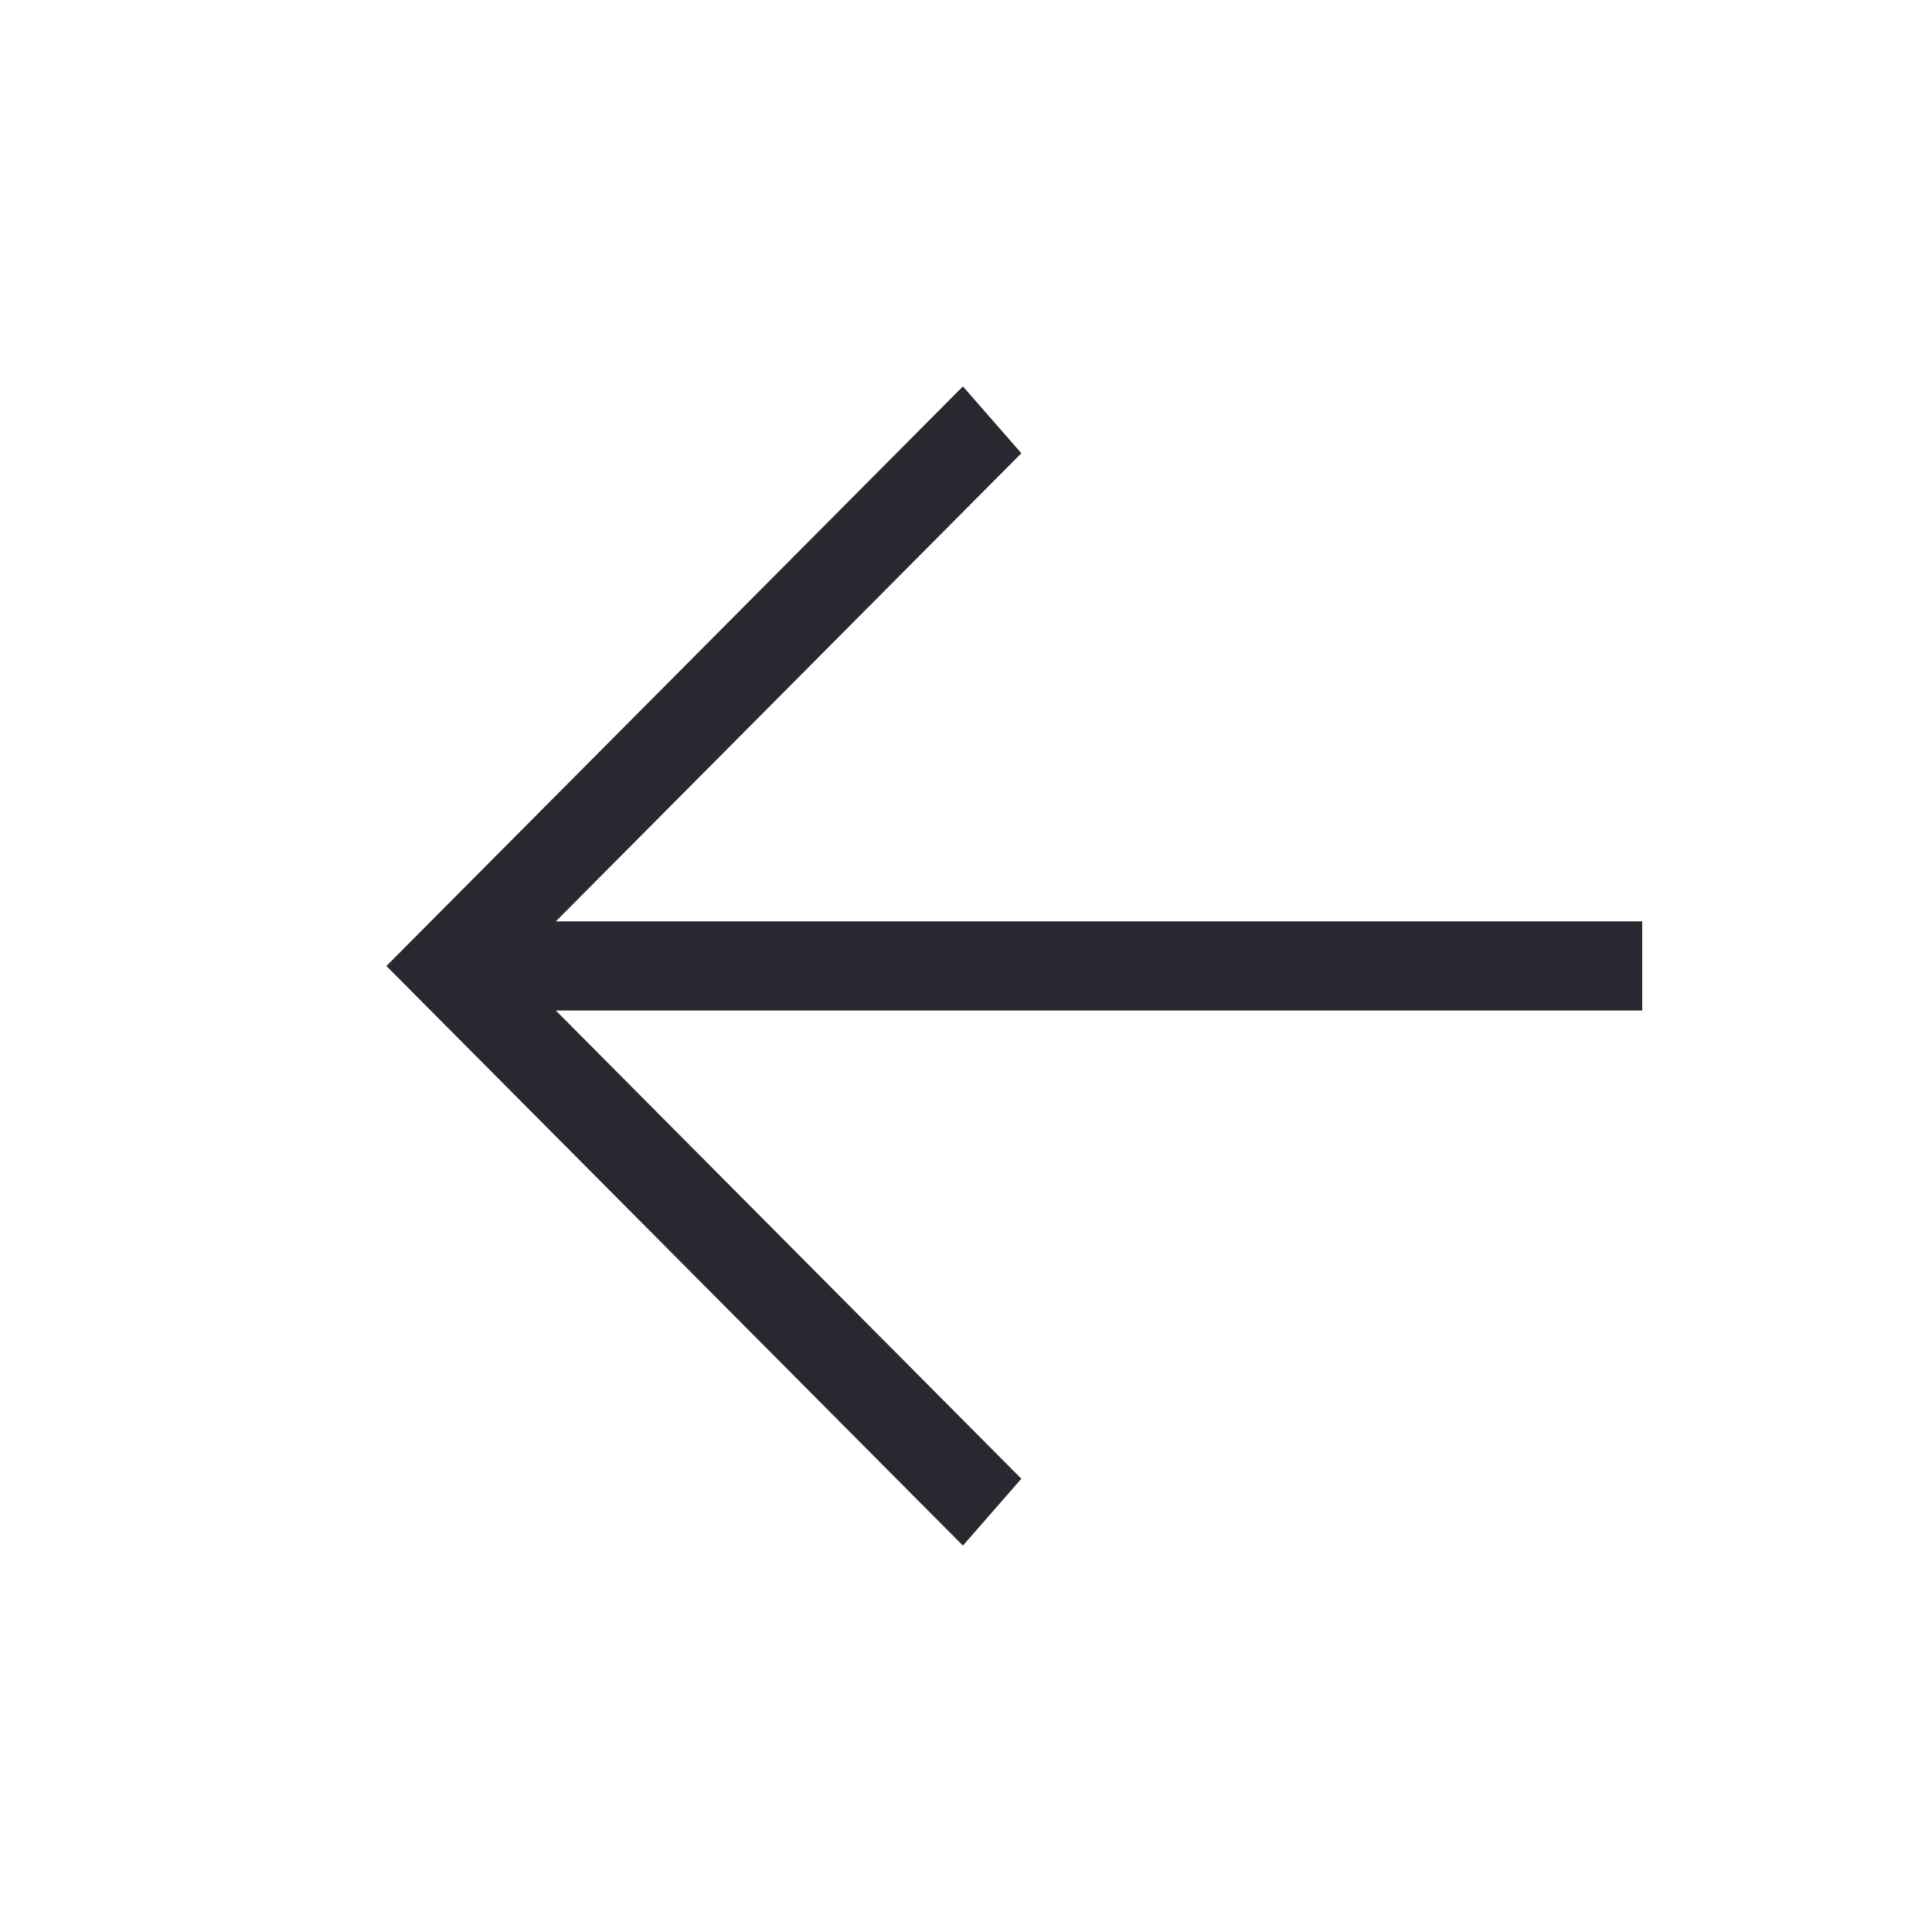 <?xml version="1.0" encoding="UTF-8"?> <svg xmlns="http://www.w3.org/2000/svg" width="20" height="20" viewBox="0 0 20 20" fill="none"><path d="M17 9.538L5.754 9.538L10.573 4.692L9.968 4L4 10L9.968 16L10.573 15.308L5.754 10.461L17 10.461L17 9.538Z" fill="#292830"></path></svg> 